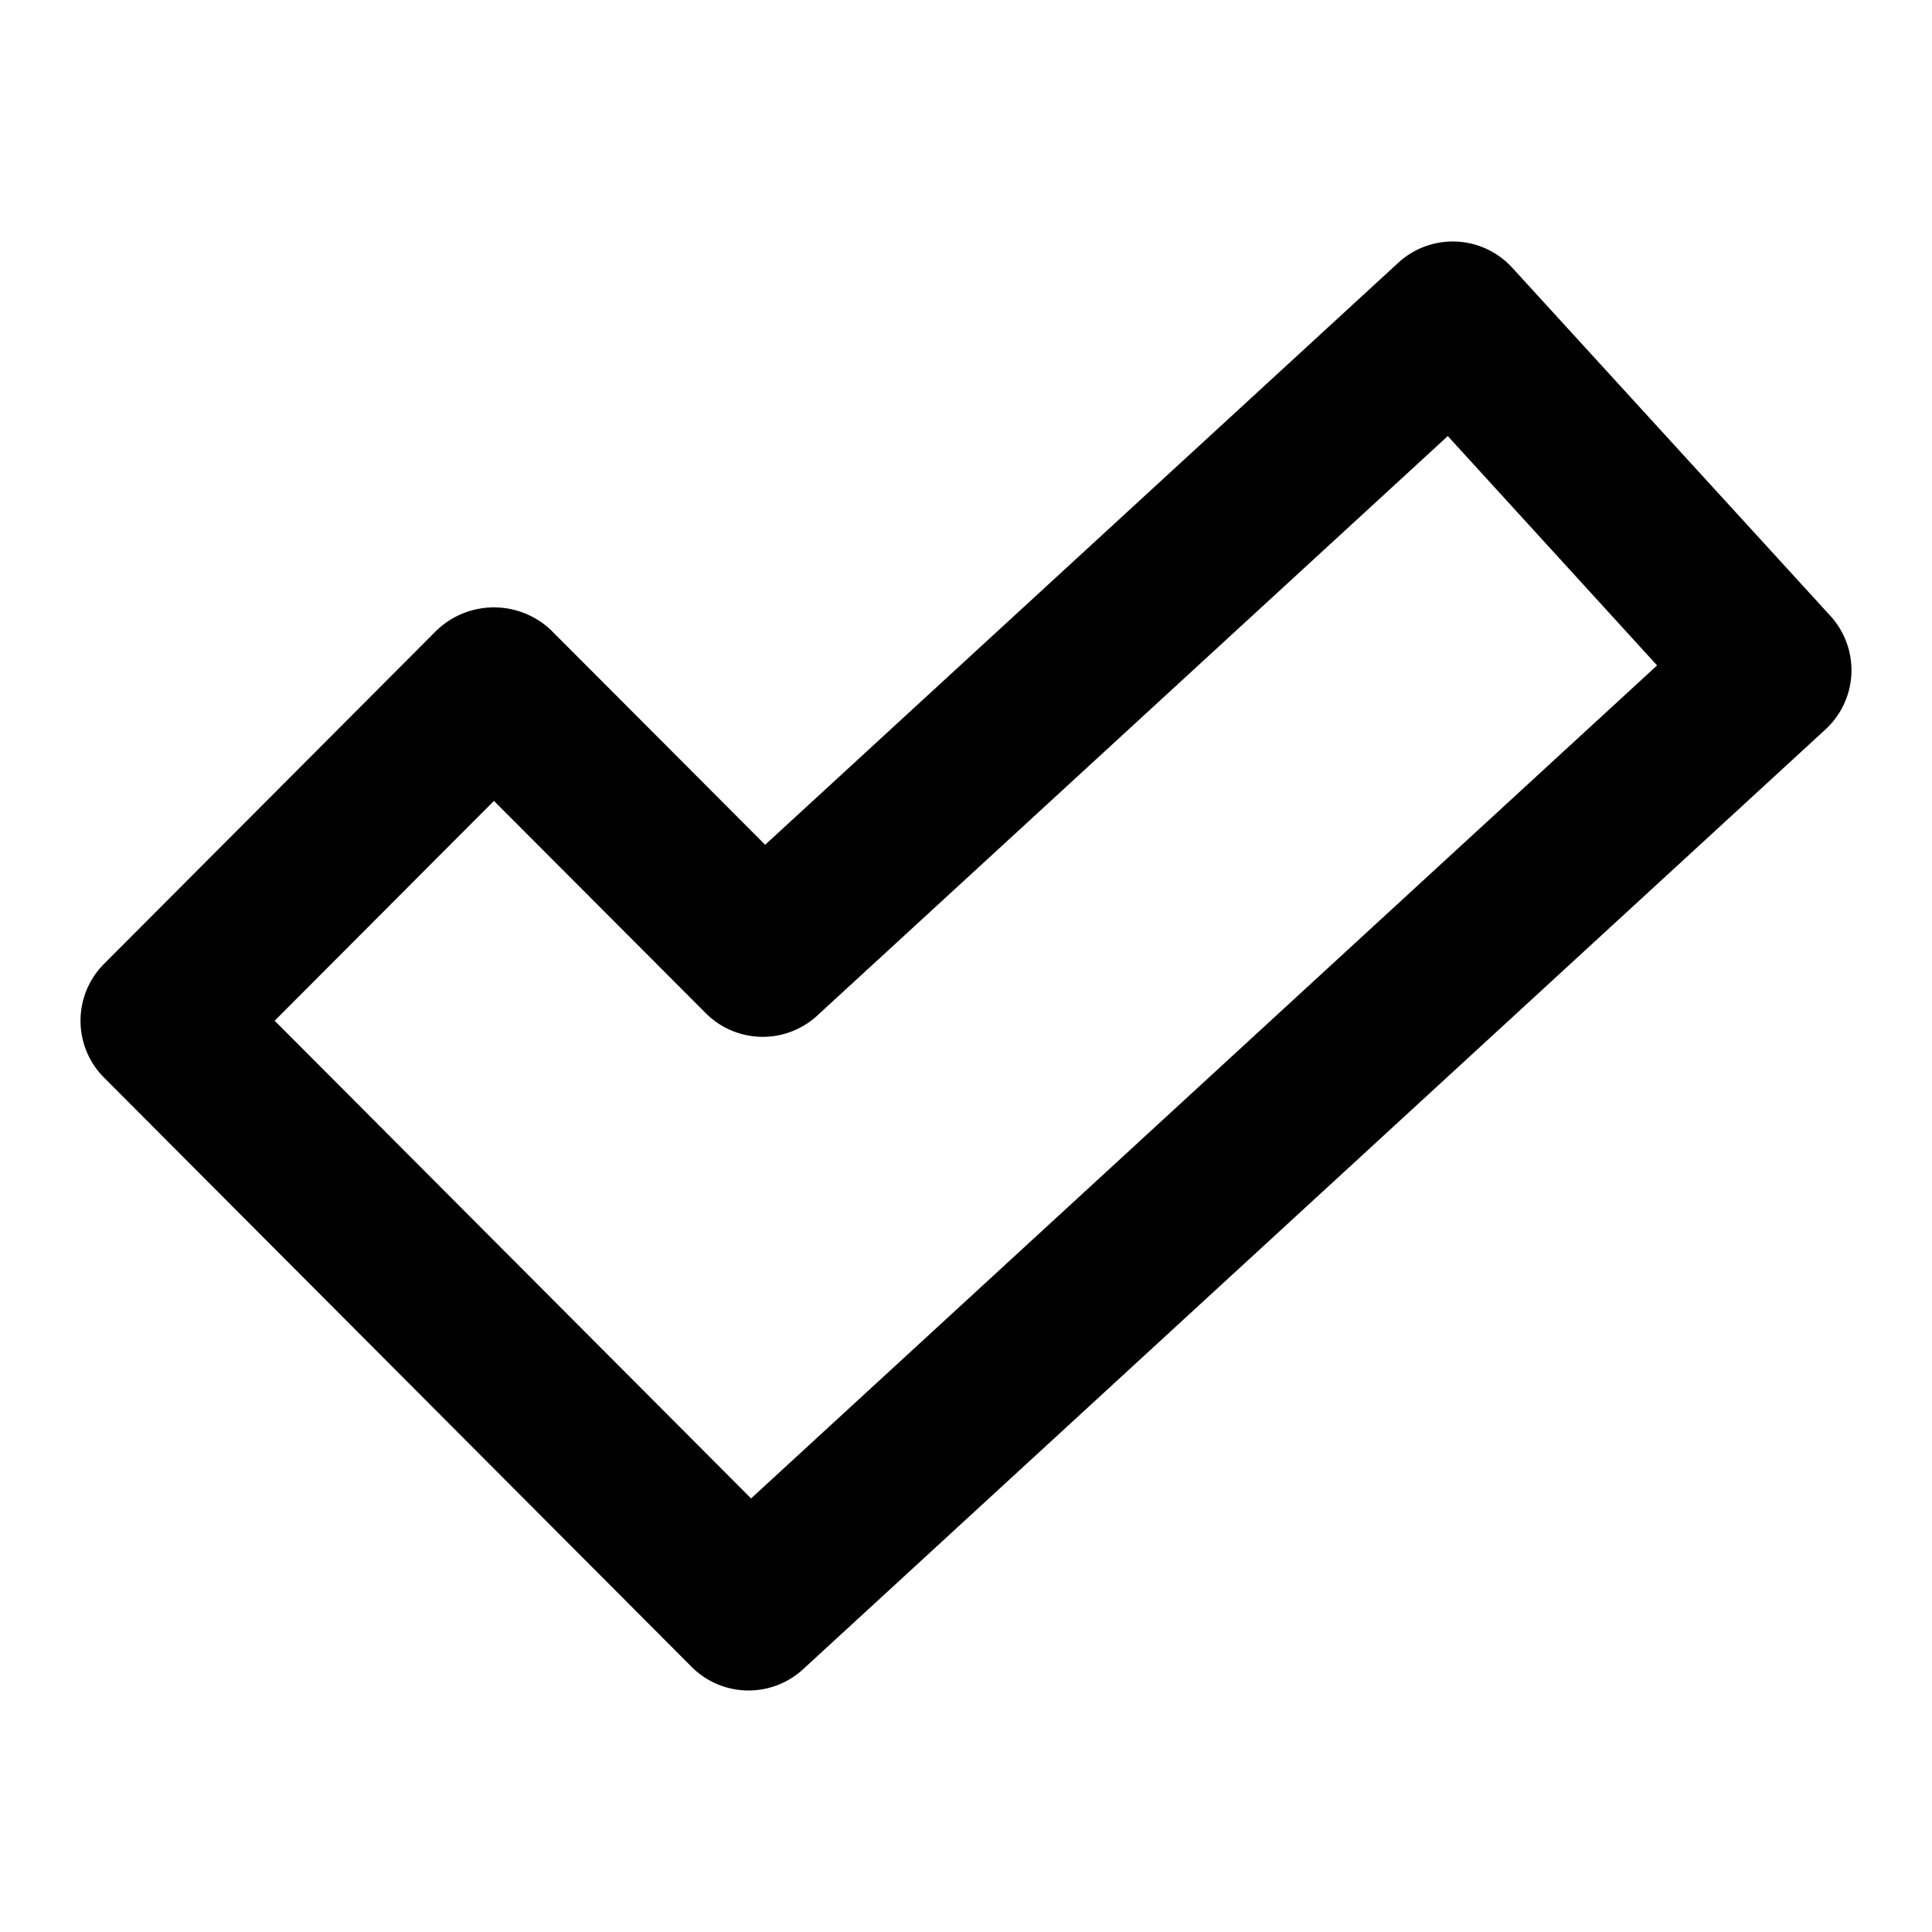 <?xml version="1.0" encoding="utf-8"?><!-- Uploaded to: SVG Repo, www.svgrepo.com, Generator: SVG Repo Mixer Tools -->
<svg fill="#000000" width="800px" height="800px" viewBox="0 0 24 24" xmlns="http://www.w3.org/2000/svg"><path d="M8.591,20.706a1,1,0,0,0,1.385.03l12.7-11.674a1,1,0,0,0,.061-1.412L18.785,3.325a1,1,0,0,0-1.415-.061l-7.865,7.23L6.844,7.827a1.03,1.03,0,0,0-1.416,0L1.292,11.974a1,1,0,0,0,0,1.412ZM6.136,9.949l2.631,2.637a1,1,0,0,0,1.384.031l7.834-7.2,2.6,2.849L9.33,18.614,3.412,12.68Z"/></svg>